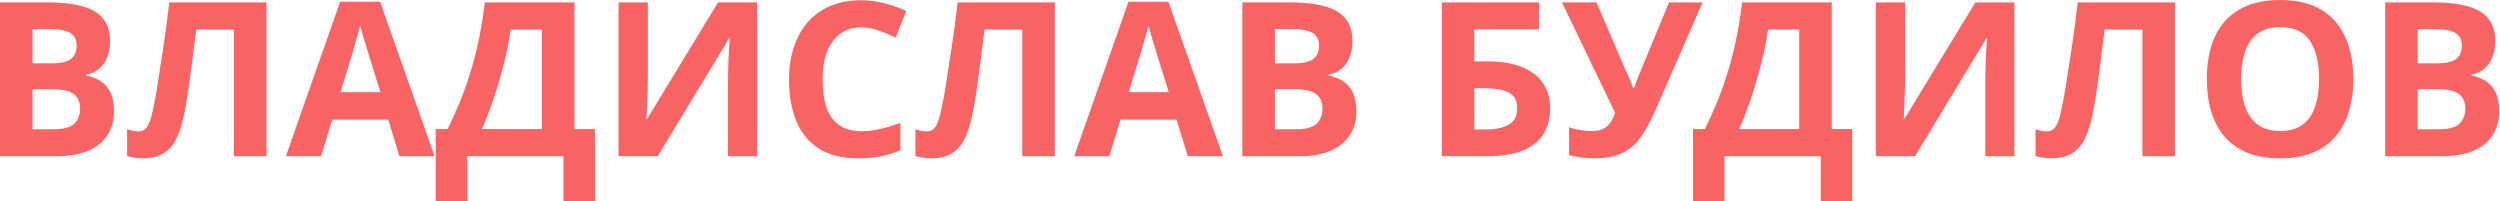 <?xml version="1.0" encoding="UTF-8"?> <svg xmlns="http://www.w3.org/2000/svg" width="1393" height="112" viewBox="0 0 1393 112" fill="none"> <path d="M26.65 1.32C34.252 1.32 40.615 2.041 45.736 3.481C50.938 4.842 54.82 7.123 57.381 10.324C60.022 13.445 61.342 17.686 61.342 23.048C61.342 26.249 60.822 29.17 59.782 31.811C58.741 34.452 57.221 36.613 55.22 38.294C53.299 39.974 50.938 41.055 48.137 41.535V42.135C51.018 42.695 53.619 43.696 55.94 45.136C58.261 46.577 60.102 48.657 61.462 51.378C62.823 54.099 63.503 57.701 63.503 62.182C63.503 67.384 62.222 71.866 59.661 75.627C57.181 79.308 53.579 82.149 48.858 84.15C44.136 86.071 38.534 87.031 32.052 87.031H0V1.32H26.65ZM28.691 35.293C33.972 35.293 37.614 34.452 39.614 32.772C41.695 31.091 42.736 28.65 42.736 25.449C42.736 22.168 41.535 19.807 39.134 18.367C36.733 16.926 32.932 16.206 27.73 16.206H18.127V35.293H28.691ZM18.127 49.698V72.026H30.011C35.453 72.026 39.254 70.985 41.415 68.905C43.576 66.744 44.656 63.903 44.656 60.382C44.656 58.221 44.176 56.34 43.216 54.74C42.335 53.139 40.775 51.899 38.534 51.018C36.293 50.138 33.252 49.698 29.411 49.698H18.127ZM148.478 87.031H130.352V16.446H109.344C108.864 20.127 108.344 24.129 107.784 28.45C107.304 32.772 106.743 37.173 106.103 41.655C105.543 46.056 104.943 50.258 104.302 54.259C103.662 58.181 103.022 61.662 102.382 64.703C101.341 69.665 99.941 73.906 98.18 77.428C96.5 80.949 94.139 83.63 91.098 85.471C88.137 87.311 84.255 88.231 79.454 88.231C77.853 88.231 76.332 88.112 74.892 87.871C73.451 87.631 72.091 87.311 70.811 86.911V72.026C71.851 72.346 72.851 72.626 73.812 72.866C74.852 73.106 75.972 73.226 77.173 73.226C78.773 73.226 80.094 72.706 81.134 71.666C82.175 70.625 83.095 68.865 83.895 66.384C84.695 63.823 85.496 60.302 86.296 55.82C86.696 53.899 87.176 51.178 87.737 47.657C88.297 44.056 88.937 39.854 89.657 35.053C90.457 30.171 91.258 24.889 92.058 19.207C92.858 13.445 93.619 7.483 94.339 1.32H148.478V87.031ZM222.559 87.031L216.317 66.624H185.105L178.863 87.031H159.296L189.547 0.96H211.755L242.126 87.031H222.559ZM205.753 31.451C205.353 30.091 204.832 28.37 204.192 26.289C203.552 24.209 202.912 22.088 202.272 19.927C201.631 17.766 201.111 15.886 200.711 14.285C200.311 15.886 199.751 17.886 199.03 20.287C198.39 22.608 197.75 24.849 197.11 27.01C196.55 29.09 196.109 30.571 195.789 31.451L189.667 51.378H211.995L205.753 31.451ZM320.085 1.32V71.906H331.489V112H313.963V87.031H260.304V112H242.778V71.906H249.38C251.621 67.424 253.782 62.702 255.862 57.741C257.943 52.779 259.864 47.457 261.624 41.775C263.465 36.093 265.106 29.931 266.546 23.288C267.987 16.566 269.187 9.243 270.147 1.32H320.085ZM284.553 16.446C283.992 20.607 283.192 25.049 282.152 29.771C281.111 34.412 279.871 39.174 278.43 44.056C277.07 48.938 275.549 53.739 273.869 58.461C272.188 63.183 270.387 67.664 268.467 71.906H301.959V16.446H284.553ZM344.655 1.32H360.98V42.735C360.98 44.736 360.94 46.977 360.86 49.458C360.78 51.939 360.7 54.379 360.62 56.78C360.54 59.101 360.46 61.142 360.38 62.903C360.3 64.583 360.22 65.743 360.14 66.384H360.5L400.114 1.32H421.842V87.031H405.636V45.856C405.636 43.696 405.676 41.335 405.757 38.774C405.837 36.133 405.917 33.612 405.997 31.211C406.157 28.81 406.277 26.73 406.357 24.969C406.517 23.128 406.637 21.928 406.717 21.368H406.237L366.502 87.031H344.655V1.32ZM479.852 15.245C476.411 15.245 473.33 15.926 470.609 17.286C467.968 18.647 465.727 20.607 463.886 23.168C462.046 25.649 460.645 28.69 459.685 32.291C458.805 35.893 458.364 39.934 458.364 44.416C458.364 50.498 459.085 55.7 460.525 60.022C462.046 64.263 464.407 67.504 467.608 69.745C470.809 71.986 474.89 73.106 479.852 73.106C483.373 73.106 486.855 72.706 490.296 71.906C493.817 71.105 497.618 69.985 501.7 68.544V83.79C497.939 85.311 494.217 86.431 490.536 87.151C486.855 87.871 482.733 88.231 478.171 88.231C469.368 88.231 462.086 86.431 456.324 82.83C450.642 79.148 446.44 74.026 443.719 67.464C440.998 60.822 439.638 53.099 439.638 44.296C439.638 37.813 440.518 31.891 442.279 26.529C444.039 21.087 446.6 16.406 449.961 12.485C453.403 8.563 457.604 5.522 462.566 3.361C467.608 1.2 473.37 0.12 479.852 0.12C484.094 0.12 488.335 0.68 492.577 1.801C496.898 2.841 501.02 4.282 504.941 6.122L499.059 20.887C495.858 19.367 492.617 18.046 489.335 16.926C486.134 15.806 482.973 15.245 479.852 15.245ZM587.737 87.031H569.61V16.446H548.603C548.123 20.127 547.603 24.129 547.042 28.45C546.562 32.772 546.002 37.173 545.362 41.655C544.802 46.056 544.201 50.258 543.561 54.259C542.921 58.181 542.281 61.662 541.64 64.703C540.6 69.665 539.2 73.906 537.439 77.428C535.758 80.949 533.397 83.63 530.356 85.471C527.395 87.311 523.514 88.231 518.712 88.231C517.112 88.231 515.591 88.112 514.151 87.871C512.71 87.631 511.35 87.311 510.069 86.911V72.026C511.109 72.346 512.11 72.626 513.07 72.866C514.111 73.106 515.231 73.226 516.431 73.226C518.032 73.226 519.352 72.706 520.393 71.666C521.433 70.625 522.353 68.865 523.154 66.384C523.954 63.823 524.754 60.302 525.555 55.82C525.955 53.899 526.435 51.178 526.995 47.657C527.555 44.056 528.196 39.854 528.916 35.053C529.716 30.171 530.516 24.889 531.317 19.207C532.117 13.445 532.877 7.483 533.598 1.32H587.737V87.031ZM661.817 87.031L655.575 66.624H624.364L618.122 87.031H598.555L628.806 0.96H651.014L681.384 87.031H661.817ZM645.011 31.451C644.611 30.091 644.091 28.37 643.451 26.289C642.811 24.209 642.17 22.088 641.53 19.927C640.89 17.766 640.37 15.886 639.97 14.285C639.569 15.886 639.009 17.886 638.289 20.287C637.649 22.608 637.009 24.849 636.368 27.01C635.808 29.09 635.368 30.571 635.048 31.451L628.926 51.378H651.254L645.011 31.451ZM718.889 1.32C726.492 1.32 732.854 2.041 737.976 3.481C743.178 4.842 747.059 7.123 749.62 10.324C752.261 13.445 753.582 17.686 753.582 23.048C753.582 26.249 753.062 29.17 752.021 31.811C750.981 34.452 749.46 36.613 747.46 38.294C745.539 39.974 743.178 41.055 740.377 41.535V42.135C743.258 42.695 745.859 43.696 748.18 45.136C750.501 46.577 752.341 48.657 753.702 51.378C755.062 54.099 755.743 57.701 755.743 62.182C755.743 67.384 754.462 71.866 751.901 75.627C749.42 79.308 745.819 82.149 741.097 84.15C736.376 86.071 730.774 87.031 724.291 87.031H692.24V1.32H718.889ZM720.93 35.293C726.212 35.293 729.853 34.452 731.854 32.772C733.935 31.091 734.975 28.65 734.975 25.449C734.975 22.168 733.775 19.807 731.374 18.367C728.973 16.926 725.172 16.206 719.97 16.206H710.366V35.293H720.93ZM710.366 49.698V72.026H722.251C727.693 72.026 731.494 70.985 733.655 68.905C735.815 66.744 736.896 63.903 736.896 60.382C736.896 58.221 736.416 56.34 735.455 54.74C734.575 53.139 733.014 51.899 730.774 51.018C728.533 50.138 725.492 49.698 721.65 49.698H710.366ZM803.373 87.031V1.32H857.513V16.326H821.5V34.212H828.702C836.785 34.212 843.388 35.333 848.509 37.573C853.711 39.814 857.553 42.895 860.034 46.817C862.514 50.738 863.755 55.22 863.755 60.261C863.755 65.864 862.514 70.665 860.034 74.667C857.553 78.668 853.711 81.749 848.509 83.91C843.308 85.991 836.585 87.031 828.342 87.031H803.373ZM827.622 72.146C833.144 72.146 837.466 71.266 840.587 69.505C843.788 67.744 845.388 64.663 845.388 60.261C845.388 57.221 844.588 54.9 842.987 53.299C841.467 51.699 839.266 50.618 836.385 50.058C833.584 49.418 830.183 49.098 826.181 49.098H821.5V72.146H827.622ZM922.179 61.942C919.778 67.384 917.217 72.106 914.496 76.107C911.856 80.029 908.454 83.03 904.293 85.11C900.131 87.191 894.689 88.231 887.967 88.231C885.886 88.231 883.605 88.072 881.125 87.751C878.644 87.431 876.363 86.991 874.282 86.431V70.825C876.203 71.626 878.324 72.186 880.644 72.506C882.965 72.826 885.126 72.986 887.127 72.986C889.768 72.986 891.888 72.546 893.489 71.666C895.17 70.785 896.49 69.585 897.45 68.064C898.491 66.464 899.331 64.743 899.971 62.903L870.321 1.32H889.528L905.493 38.414C905.893 39.214 906.374 40.254 906.934 41.535C907.494 42.815 908.054 44.136 908.614 45.496C909.175 46.857 909.615 48.057 909.935 49.098H910.535C910.855 48.137 911.255 46.977 911.736 45.616C912.296 44.176 912.856 42.735 913.416 41.295C914.056 39.774 914.617 38.454 915.097 37.333L929.982 1.32H948.709L922.179 61.942ZM1020.65 1.32V71.906H1032.05V112H1014.53V87.031H960.867V112H943.341V71.906H949.943C952.184 67.424 954.344 62.702 956.425 57.741C958.506 52.779 960.427 47.457 962.187 41.775C964.028 36.093 965.669 29.931 967.109 23.288C968.55 16.566 969.75 9.243 970.71 1.32H1020.65ZM985.115 16.446C984.555 20.607 983.755 25.049 982.715 29.771C981.674 34.412 980.434 39.174 978.993 44.056C977.633 48.938 976.112 53.739 974.432 58.461C972.751 63.183 970.95 67.664 969.03 71.906H1002.52V16.446H985.115ZM1045.22 1.32H1061.54V42.735C1061.54 44.736 1061.5 46.977 1061.42 49.458C1061.34 51.939 1061.26 54.379 1061.18 56.78C1061.1 59.101 1061.02 61.142 1060.94 62.903C1060.86 64.583 1060.78 65.743 1060.7 66.384H1061.06L1100.68 1.32H1122.41V87.031H1106.2V45.856C1106.2 43.696 1106.24 41.335 1106.32 38.774C1106.4 36.133 1106.48 33.612 1106.56 31.211C1106.72 28.81 1106.84 26.73 1106.92 24.969C1107.08 23.128 1107.2 21.928 1107.28 21.368H1106.8L1067.07 87.031H1045.22V1.32ZM1211.87 87.031H1193.74V16.446H1172.73C1172.25 20.127 1171.73 24.129 1171.17 28.45C1170.69 32.772 1170.13 37.173 1169.49 41.655C1168.93 46.056 1168.33 50.258 1167.69 54.259C1167.05 58.181 1166.41 61.662 1165.77 64.703C1164.73 69.665 1163.33 73.906 1161.57 77.428C1159.89 80.949 1157.53 83.63 1154.49 85.471C1151.52 87.311 1147.64 88.231 1142.84 88.231C1141.24 88.231 1139.72 88.112 1138.28 87.871C1136.84 87.631 1135.48 87.311 1134.2 86.911V72.026C1135.24 72.346 1136.24 72.626 1137.2 72.866C1138.24 73.106 1139.36 73.226 1140.56 73.226C1142.16 73.226 1143.48 72.706 1144.52 71.666C1145.56 70.625 1146.48 68.865 1147.28 66.384C1148.08 63.823 1148.88 60.302 1149.68 55.82C1150.08 53.899 1150.56 51.178 1151.12 47.657C1151.68 44.056 1152.32 39.854 1153.05 35.053C1153.85 30.171 1154.65 24.889 1155.45 19.207C1156.25 13.445 1157.01 7.483 1157.73 1.32H1211.87V87.031ZM1311.28 44.056C1311.28 50.698 1310.44 56.74 1308.75 62.182C1307.15 67.544 1304.67 72.186 1301.31 76.107C1298.03 80.029 1293.79 83.03 1288.59 85.11C1283.47 87.191 1277.42 88.231 1270.46 88.231C1263.5 88.231 1257.42 87.191 1252.21 85.11C1247.09 82.95 1242.85 79.949 1239.49 76.107C1236.21 72.186 1233.73 67.504 1232.05 62.062C1230.45 56.62 1229.65 50.578 1229.65 43.936C1229.65 35.053 1231.09 27.33 1233.97 20.767C1236.93 14.205 1241.41 9.123 1247.41 5.522C1253.5 1.841 1261.22 -2.86205e-06 1270.58 -2.86205e-06C1279.86 -2.86205e-06 1287.51 1.841 1293.51 5.522C1299.51 9.123 1303.95 14.245 1306.83 20.887C1309.8 27.45 1311.28 35.173 1311.28 44.056ZM1248.73 44.056C1248.73 50.058 1249.49 55.22 1251.01 59.541C1252.53 63.863 1254.9 67.184 1258.1 69.505C1261.3 71.826 1265.42 72.986 1270.46 72.986C1275.66 72.986 1279.82 71.826 1282.95 69.505C1286.15 67.184 1288.47 63.863 1289.91 59.541C1291.43 55.22 1292.19 50.058 1292.19 44.056C1292.19 35.013 1290.51 27.93 1287.15 22.808C1283.79 17.686 1278.26 15.125 1270.58 15.125C1265.46 15.125 1261.3 16.286 1258.1 18.607C1254.9 20.927 1252.53 24.249 1251.01 28.57C1249.49 32.892 1248.73 38.054 1248.73 44.056ZM1355.68 1.32C1363.28 1.32 1369.64 2.041 1374.77 3.481C1379.97 4.842 1383.85 7.123 1386.41 10.324C1389.05 13.445 1390.37 17.686 1390.37 23.048C1390.37 26.249 1389.85 29.17 1388.81 31.811C1387.77 34.452 1386.25 36.613 1384.25 38.294C1382.33 39.974 1379.97 41.055 1377.17 41.535V42.135C1380.05 42.695 1382.65 43.696 1384.97 45.136C1387.29 46.577 1389.13 48.657 1390.49 51.378C1391.85 54.099 1392.53 57.701 1392.53 62.182C1392.53 67.384 1391.25 71.866 1388.69 75.627C1386.21 79.308 1382.61 82.149 1377.89 84.15C1373.17 86.071 1367.56 87.031 1361.08 87.031H1329.03V1.32H1355.68ZM1357.72 35.293C1363 35.293 1366.64 34.452 1368.64 32.772C1370.72 31.091 1371.77 28.65 1371.77 25.449C1371.77 22.168 1370.56 19.807 1368.16 18.367C1365.76 16.926 1361.96 16.206 1356.76 16.206H1347.16V35.293H1357.72ZM1347.16 49.698V72.026H1359.04C1364.48 72.026 1368.28 70.985 1370.44 68.905C1372.61 66.744 1373.69 63.903 1373.69 60.382C1373.69 58.221 1373.21 56.34 1372.25 54.74C1371.37 53.139 1369.8 51.899 1367.56 51.018C1365.32 50.138 1362.28 49.698 1358.44 49.698H1347.16Z" fill="#F86363"></path> </svg> 